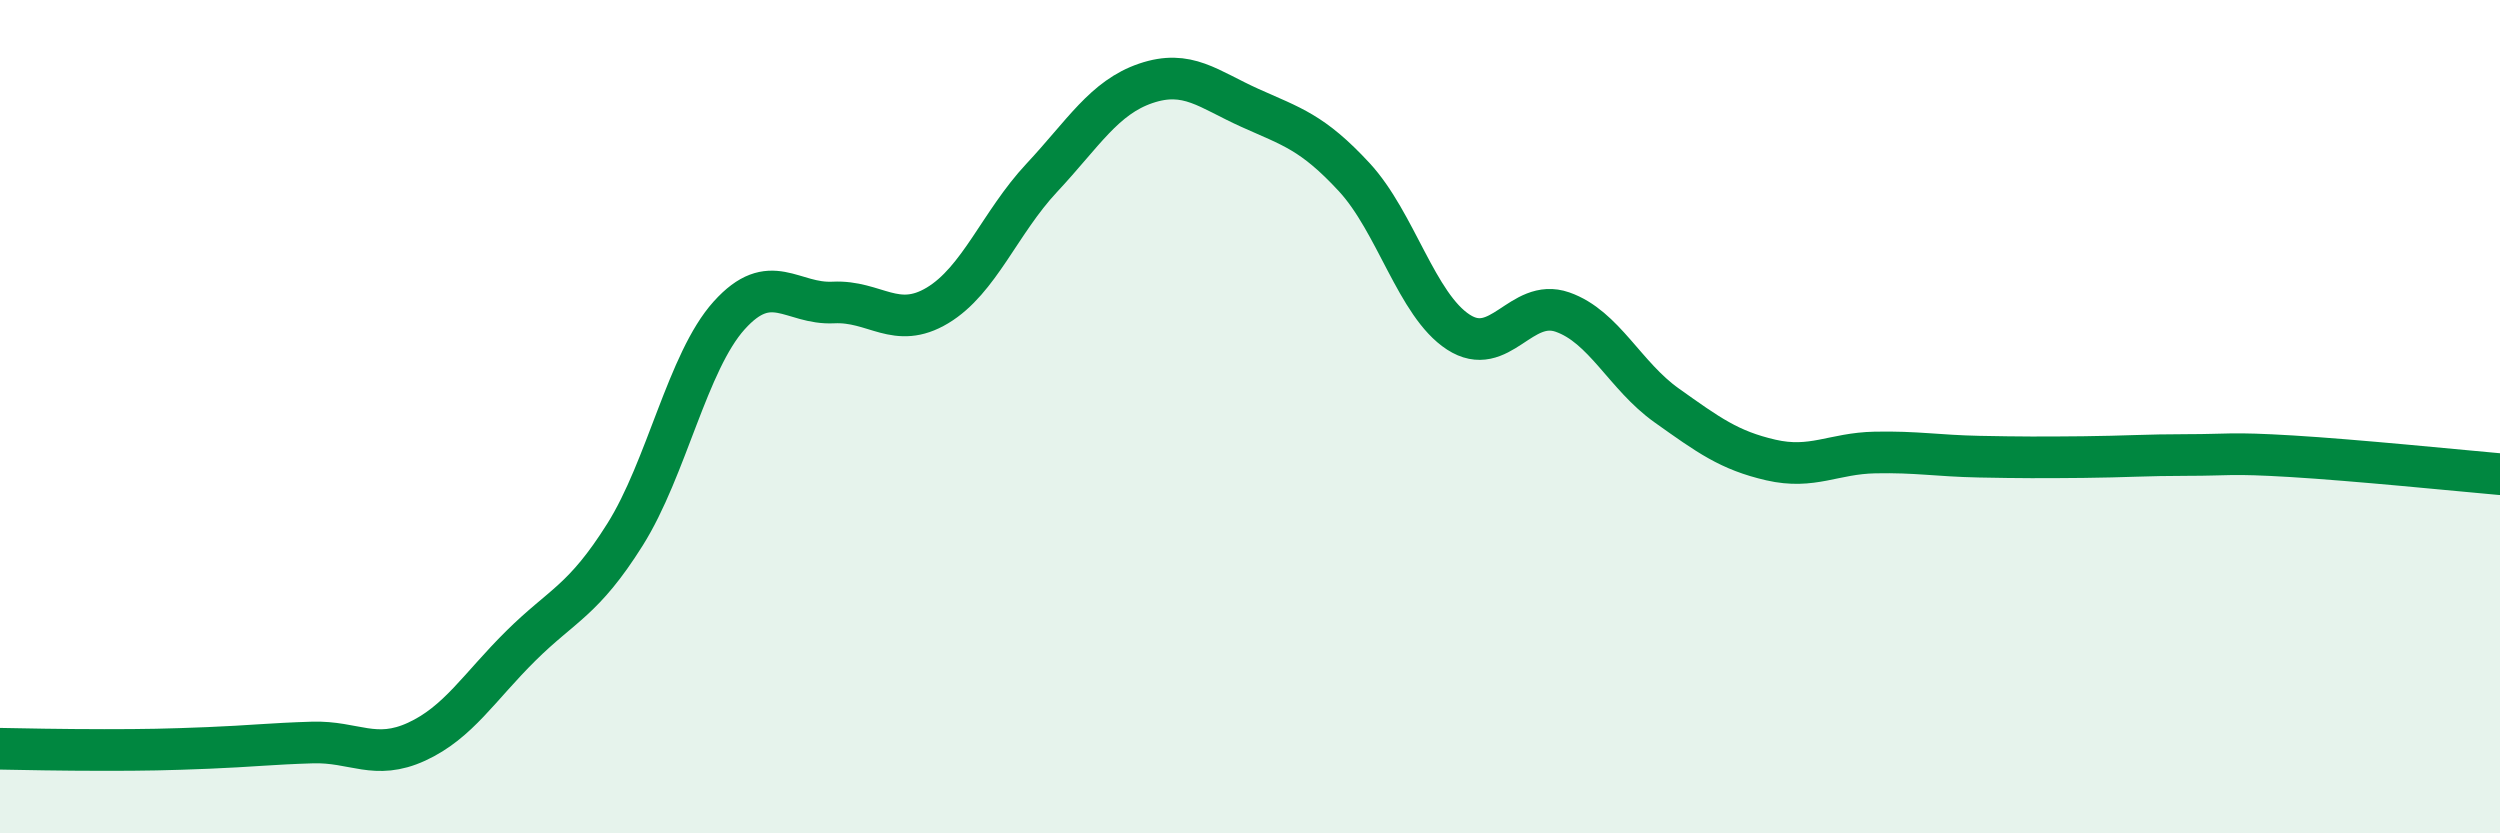 
    <svg width="60" height="20" viewBox="0 0 60 20" xmlns="http://www.w3.org/2000/svg">
      <path
        d="M 0,17.97 C 0.5,17.98 1.5,18 2.5,18 C 3.5,18 4,17.99 5,17.95 C 6,17.91 6.5,17.85 7.5,17.82 C 8.5,17.79 9,18.26 10,17.8 C 11,17.34 11.5,16.49 12.5,15.5 C 13.5,14.51 14,14.42 15,12.83 C 16,11.24 16.5,8.68 17.5,7.57 C 18.5,6.46 19,7.31 20,7.26 C 21,7.21 21.5,7.93 22.5,7.33 C 23.5,6.73 24,5.34 25,4.27 C 26,3.2 26.5,2.34 27.5,2 C 28.5,1.66 29,2.14 30,2.59 C 31,3.04 31.5,3.17 32.5,4.25 C 33.5,5.33 34,7.32 35,7.97 C 36,8.62 36.5,7.14 37.5,7.49 C 38.5,7.84 39,9.02 40,9.73 C 41,10.44 41.5,10.81 42.5,11.04 C 43.5,11.27 44,10.88 45,10.86 C 46,10.84 46.5,10.94 47.5,10.96 C 48.5,10.98 49,10.98 50,10.97 C 51,10.96 51.5,10.92 52.5,10.92 C 53.5,10.92 53.5,10.86 55,10.95 C 56.5,11.04 59,11.29 60,11.38L60 20L0 20Z"
        fill="#008740"
        opacity="0.1"
        stroke-linecap="round"
        stroke-linejoin="round"
      />
      <path
        d="M 0,17.97 C 0.5,17.98 1.5,18 2.5,18 C 3.5,18 4,17.99 5,17.95 C 6,17.91 6.5,17.85 7.5,17.82 C 8.5,17.79 9,18.26 10,17.8 C 11,17.34 11.5,16.49 12.5,15.5 C 13.5,14.51 14,14.42 15,12.83 C 16,11.24 16.5,8.68 17.5,7.57 C 18.5,6.46 19,7.31 20,7.26 C 21,7.21 21.5,7.93 22.5,7.33 C 23.5,6.73 24,5.34 25,4.27 C 26,3.2 26.5,2.34 27.5,2 C 28.5,1.66 29,2.14 30,2.59 C 31,3.04 31.5,3.17 32.5,4.25 C 33.5,5.33 34,7.32 35,7.97 C 36,8.62 36.5,7.14 37.5,7.49 C 38.5,7.84 39,9.02 40,9.73 C 41,10.44 41.5,10.81 42.5,11.04 C 43.5,11.27 44,10.88 45,10.86 C 46,10.84 46.5,10.94 47.5,10.96 C 48.5,10.98 49,10.98 50,10.97 C 51,10.96 51.5,10.92 52.5,10.92 C 53.5,10.92 53.5,10.86 55,10.95 C 56.5,11.04 59,11.29 60,11.38"
        stroke="#008740"
        stroke-width="1"
        fill="none"
        stroke-linecap="round"
        stroke-linejoin="round"
      />
    </svg>
  